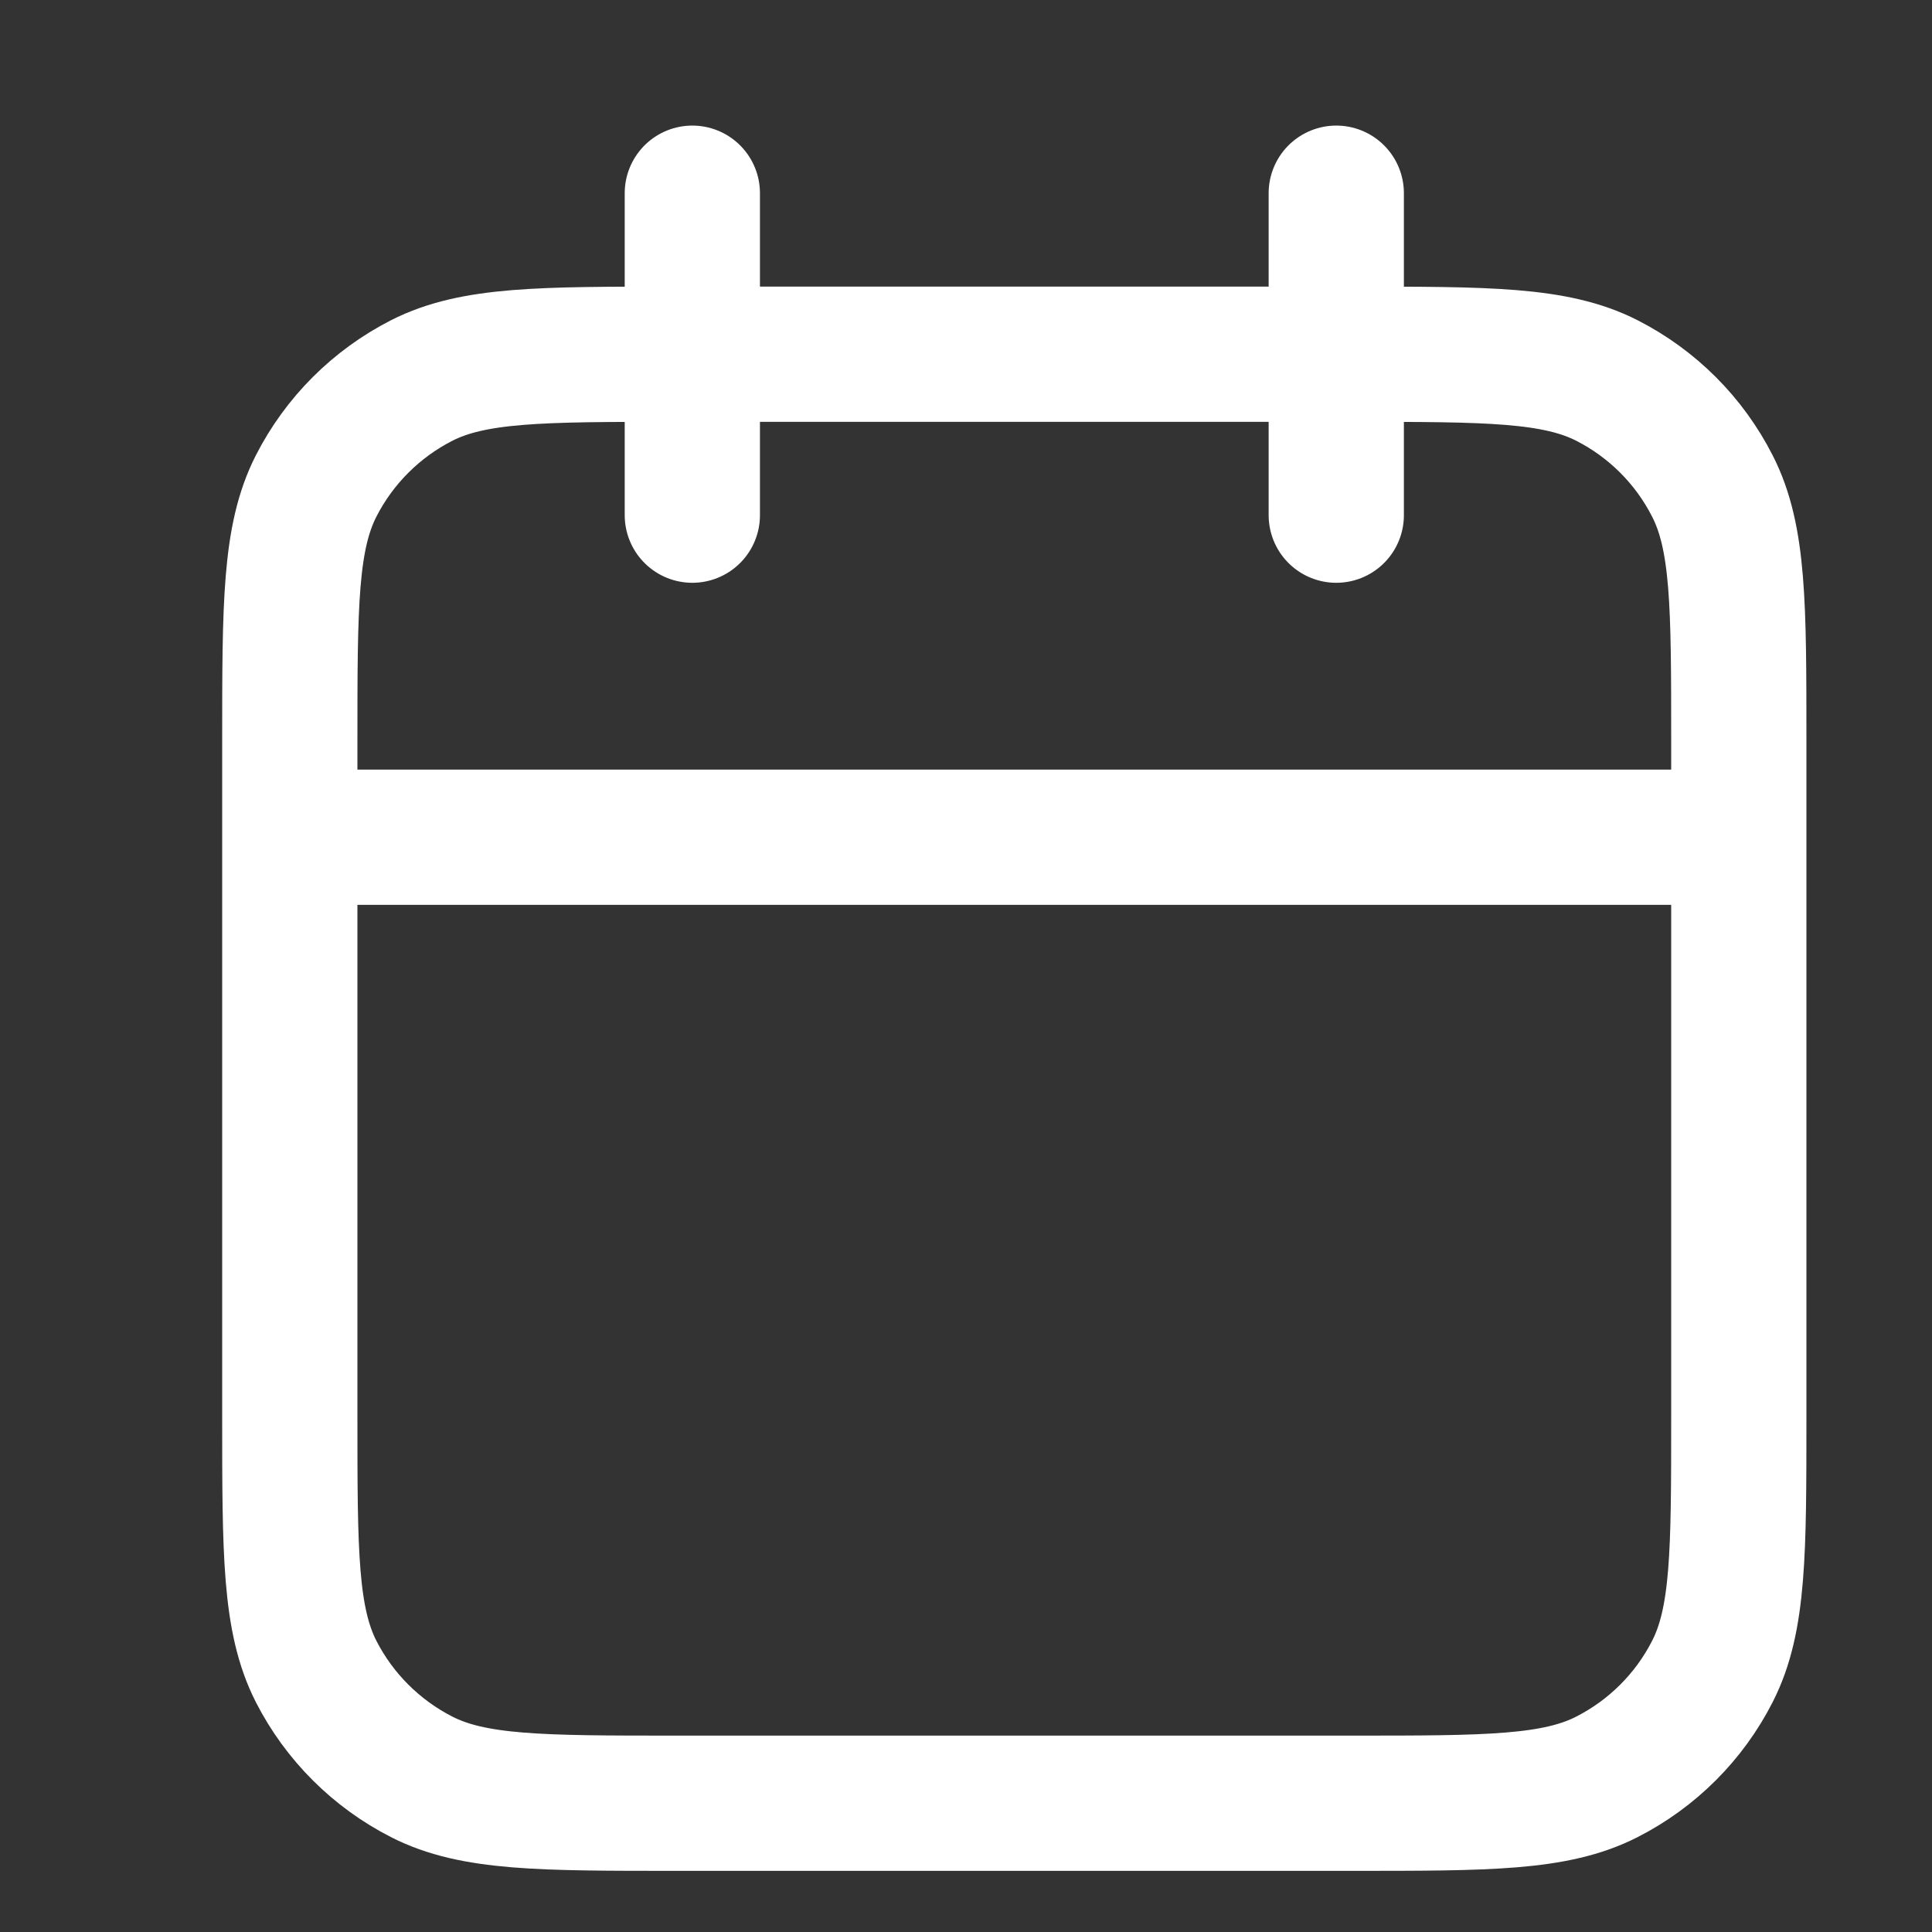 <svg width="20" height="20" viewBox="0 0 20 20" fill="none" xmlns="http://www.w3.org/2000/svg">
<rect x="0" y="0" width="20" height="20" fill="#333333" stroke="none"/>
<path d="M18 8.667H3M13.833 2V5.333M7.167 2V5.333M7 18.667H14C15.4 18.667 16.1 18.667 16.635 18.394C17.105 18.154 17.488 17.772 17.727 17.302C18 16.767 18 16.067 18 14.667V7.667C18 6.267 18 5.566 17.727 5.032C17.488 4.561 17.105 4.179 16.635 3.939C16.1 3.667 15.4 3.667 14 3.667H7C5.6 3.667 4.9 3.667 4.365 3.939C3.895 4.179 3.512 4.561 3.272 5.032C3 5.566 3 6.267 3 7.667V14.667C3 16.067 3 16.767 3.272 17.302C3.512 17.772 3.895 18.154 4.365 18.394C4.9 18.667 5.6 18.667 7 18.667Z" stroke="#fff" stroke-width="1.4" stroke-linecap="round" stroke-linejoin="round"/>
</svg>
